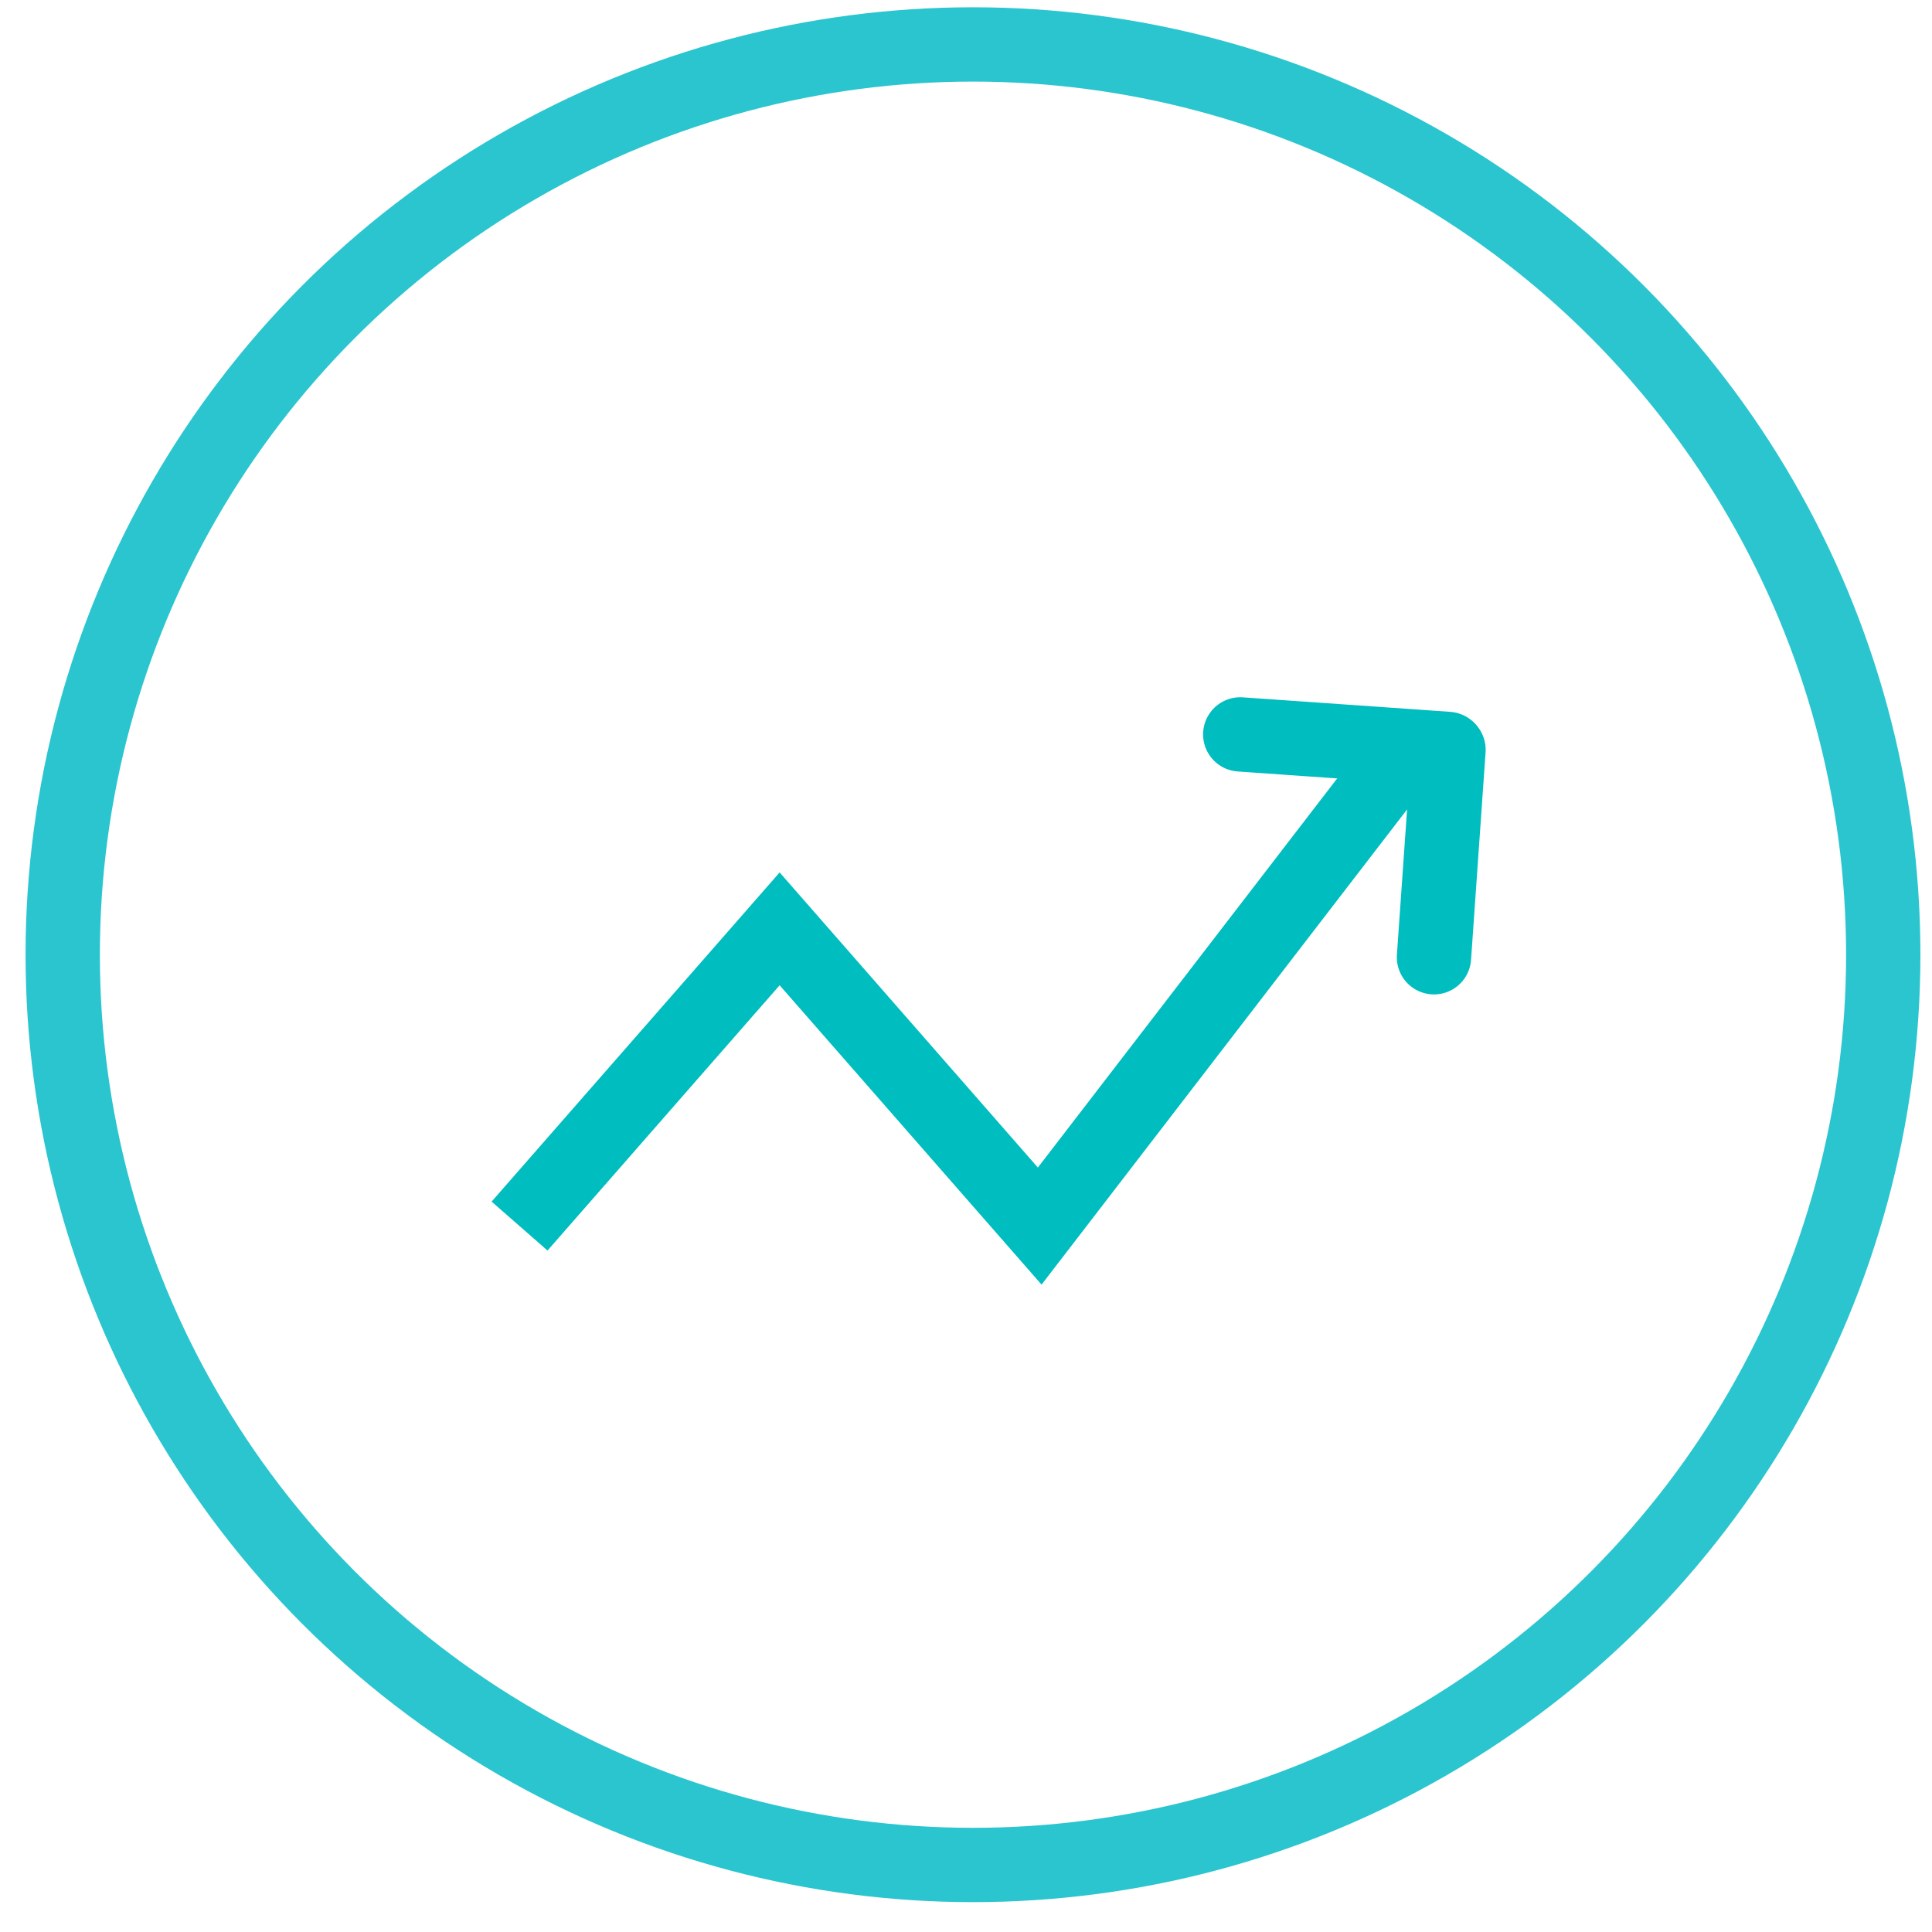 <?xml version="1.0" encoding="UTF-8" standalone="no"?>
<svg width="52px" height="52px" viewBox="0 0 52 52" version="1.1" xmlns="http://www.w3.org/2000/svg" xmlns:xlink="http://www.w3.org/1999/xlink">
    <!-- Generator: Sketch 49.2 (51160) - http://www.bohemiancoding.com/sketch -->
    <title>Group 13</title>
    <desc>Created with Sketch.</desc>
    <defs></defs>
    <g id="Homepage-with-social-media" stroke="none" stroke-width="1" fill="none" fill-rule="evenodd">
        <g id="2018-AdIQ-Homepage-Concept-Copy" transform="translate(-946, -1190)" stroke-width="2">
            <g id="Group-13" transform="translate(947, 1191)">
                <circle id="Oval-3" stroke="#2AC5CF" cx="25.188" cy="24.696" r="24.5"></circle>
                <polyline id="Path-2" stroke="#00BDBF" points="12.984 32 19.984 24 26.984 32 36.984 19"></polyline>
                <g id="Group-5" transform="translate(36.484, 20.5) rotate(-41) translate(-36.484, -20.5) translate(33.984, 16)" stroke="#00BDBF" stroke-linecap="round">
                    <path d="M0.541,0.5 L4.499,4.458" id="Line"></path>
                    <path d="M0.541,8.448 L4.499,4.491" id="Line-Copy"></path>
                </g>
            </g>
        </g>
    </g>
</svg>